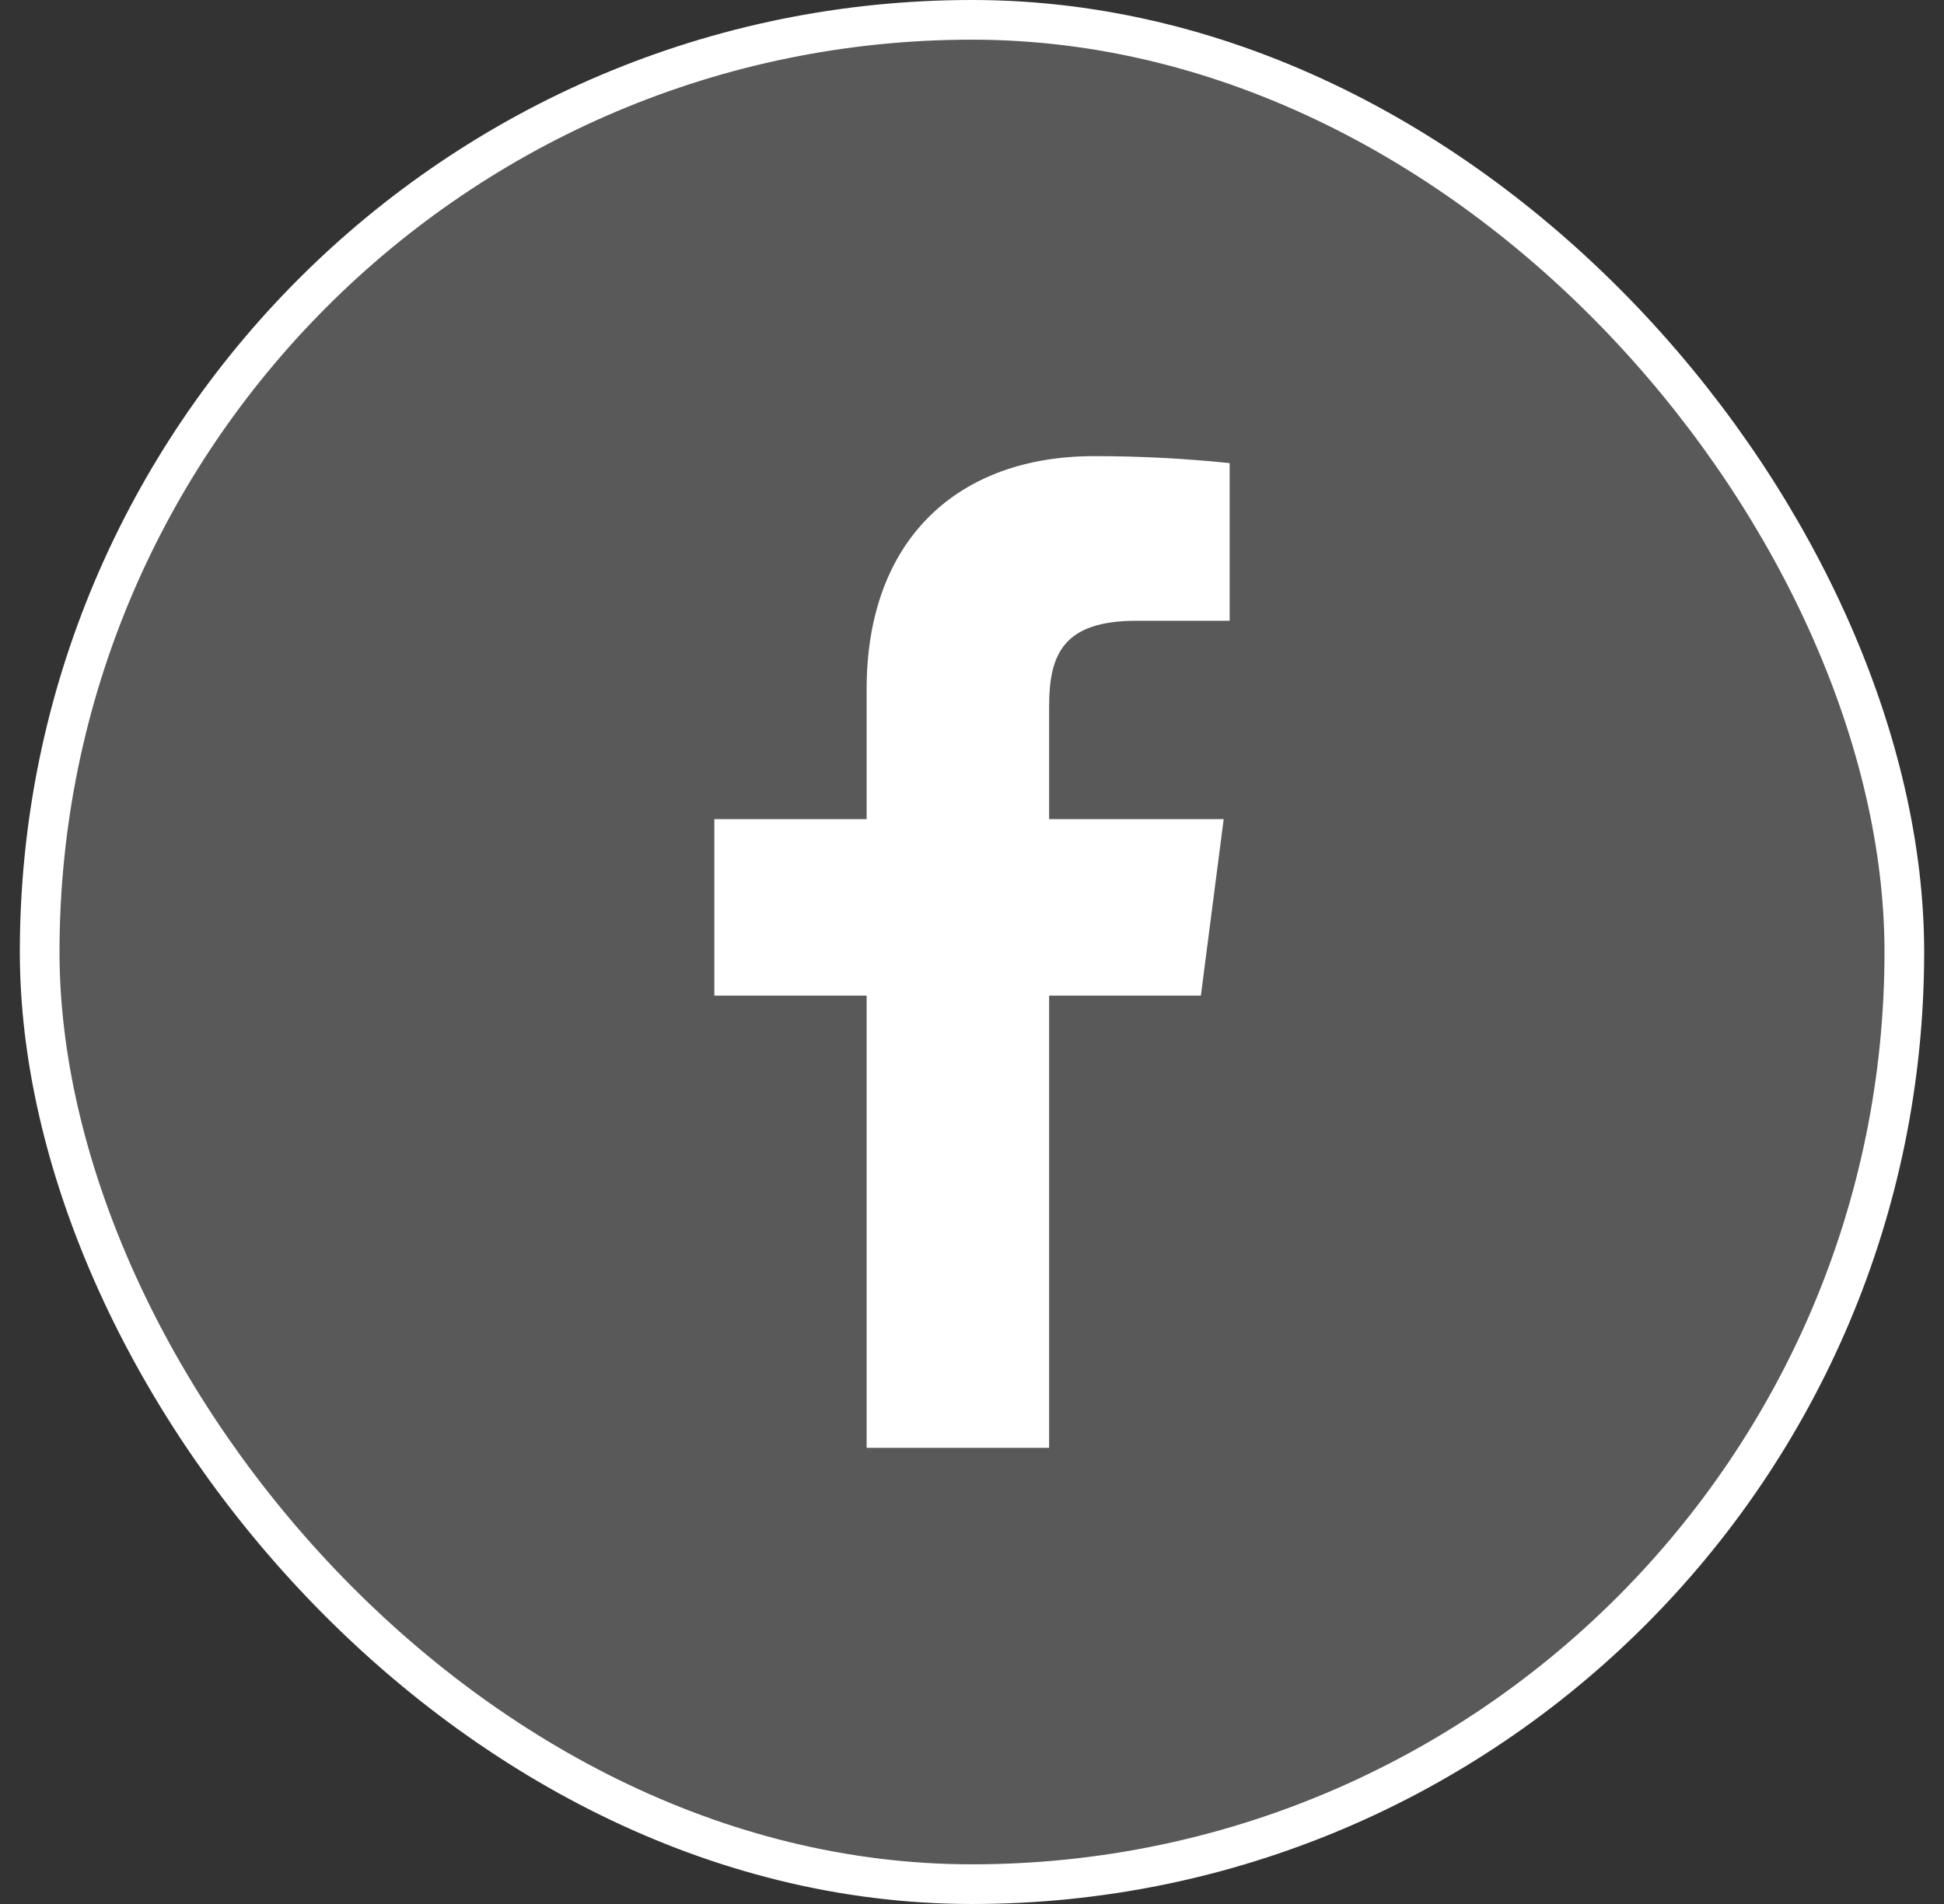 <svg width="49" height="48" viewBox="0 0 49 48" fill="none" xmlns="http://www.w3.org/2000/svg">
<rect x="0" y="0" width="49" height="48" fill="#333333" stroke="none"/>
<rect x="1" y="0.5" width="47" height="47" rx="23.5" fill="white" fill-opacity="0.19"/>
<path d="M28.644 15.65H30.994V11.675C29.856 11.557 28.713 11.498 27.569 11.5C24.169 11.5 21.844 13.575 21.844 17.375V20.65H18.006V25.1H21.844V36.5H26.444V25.1H30.269L30.844 20.65H26.444V17.812C26.444 16.5 26.794 15.65 28.644 15.65Z" fill="white"/>
<rect x="1" y="0.5" width="47" height="47" rx="23.5" stroke="white" style="mix-blend-mode:overlay"/>
</svg>

